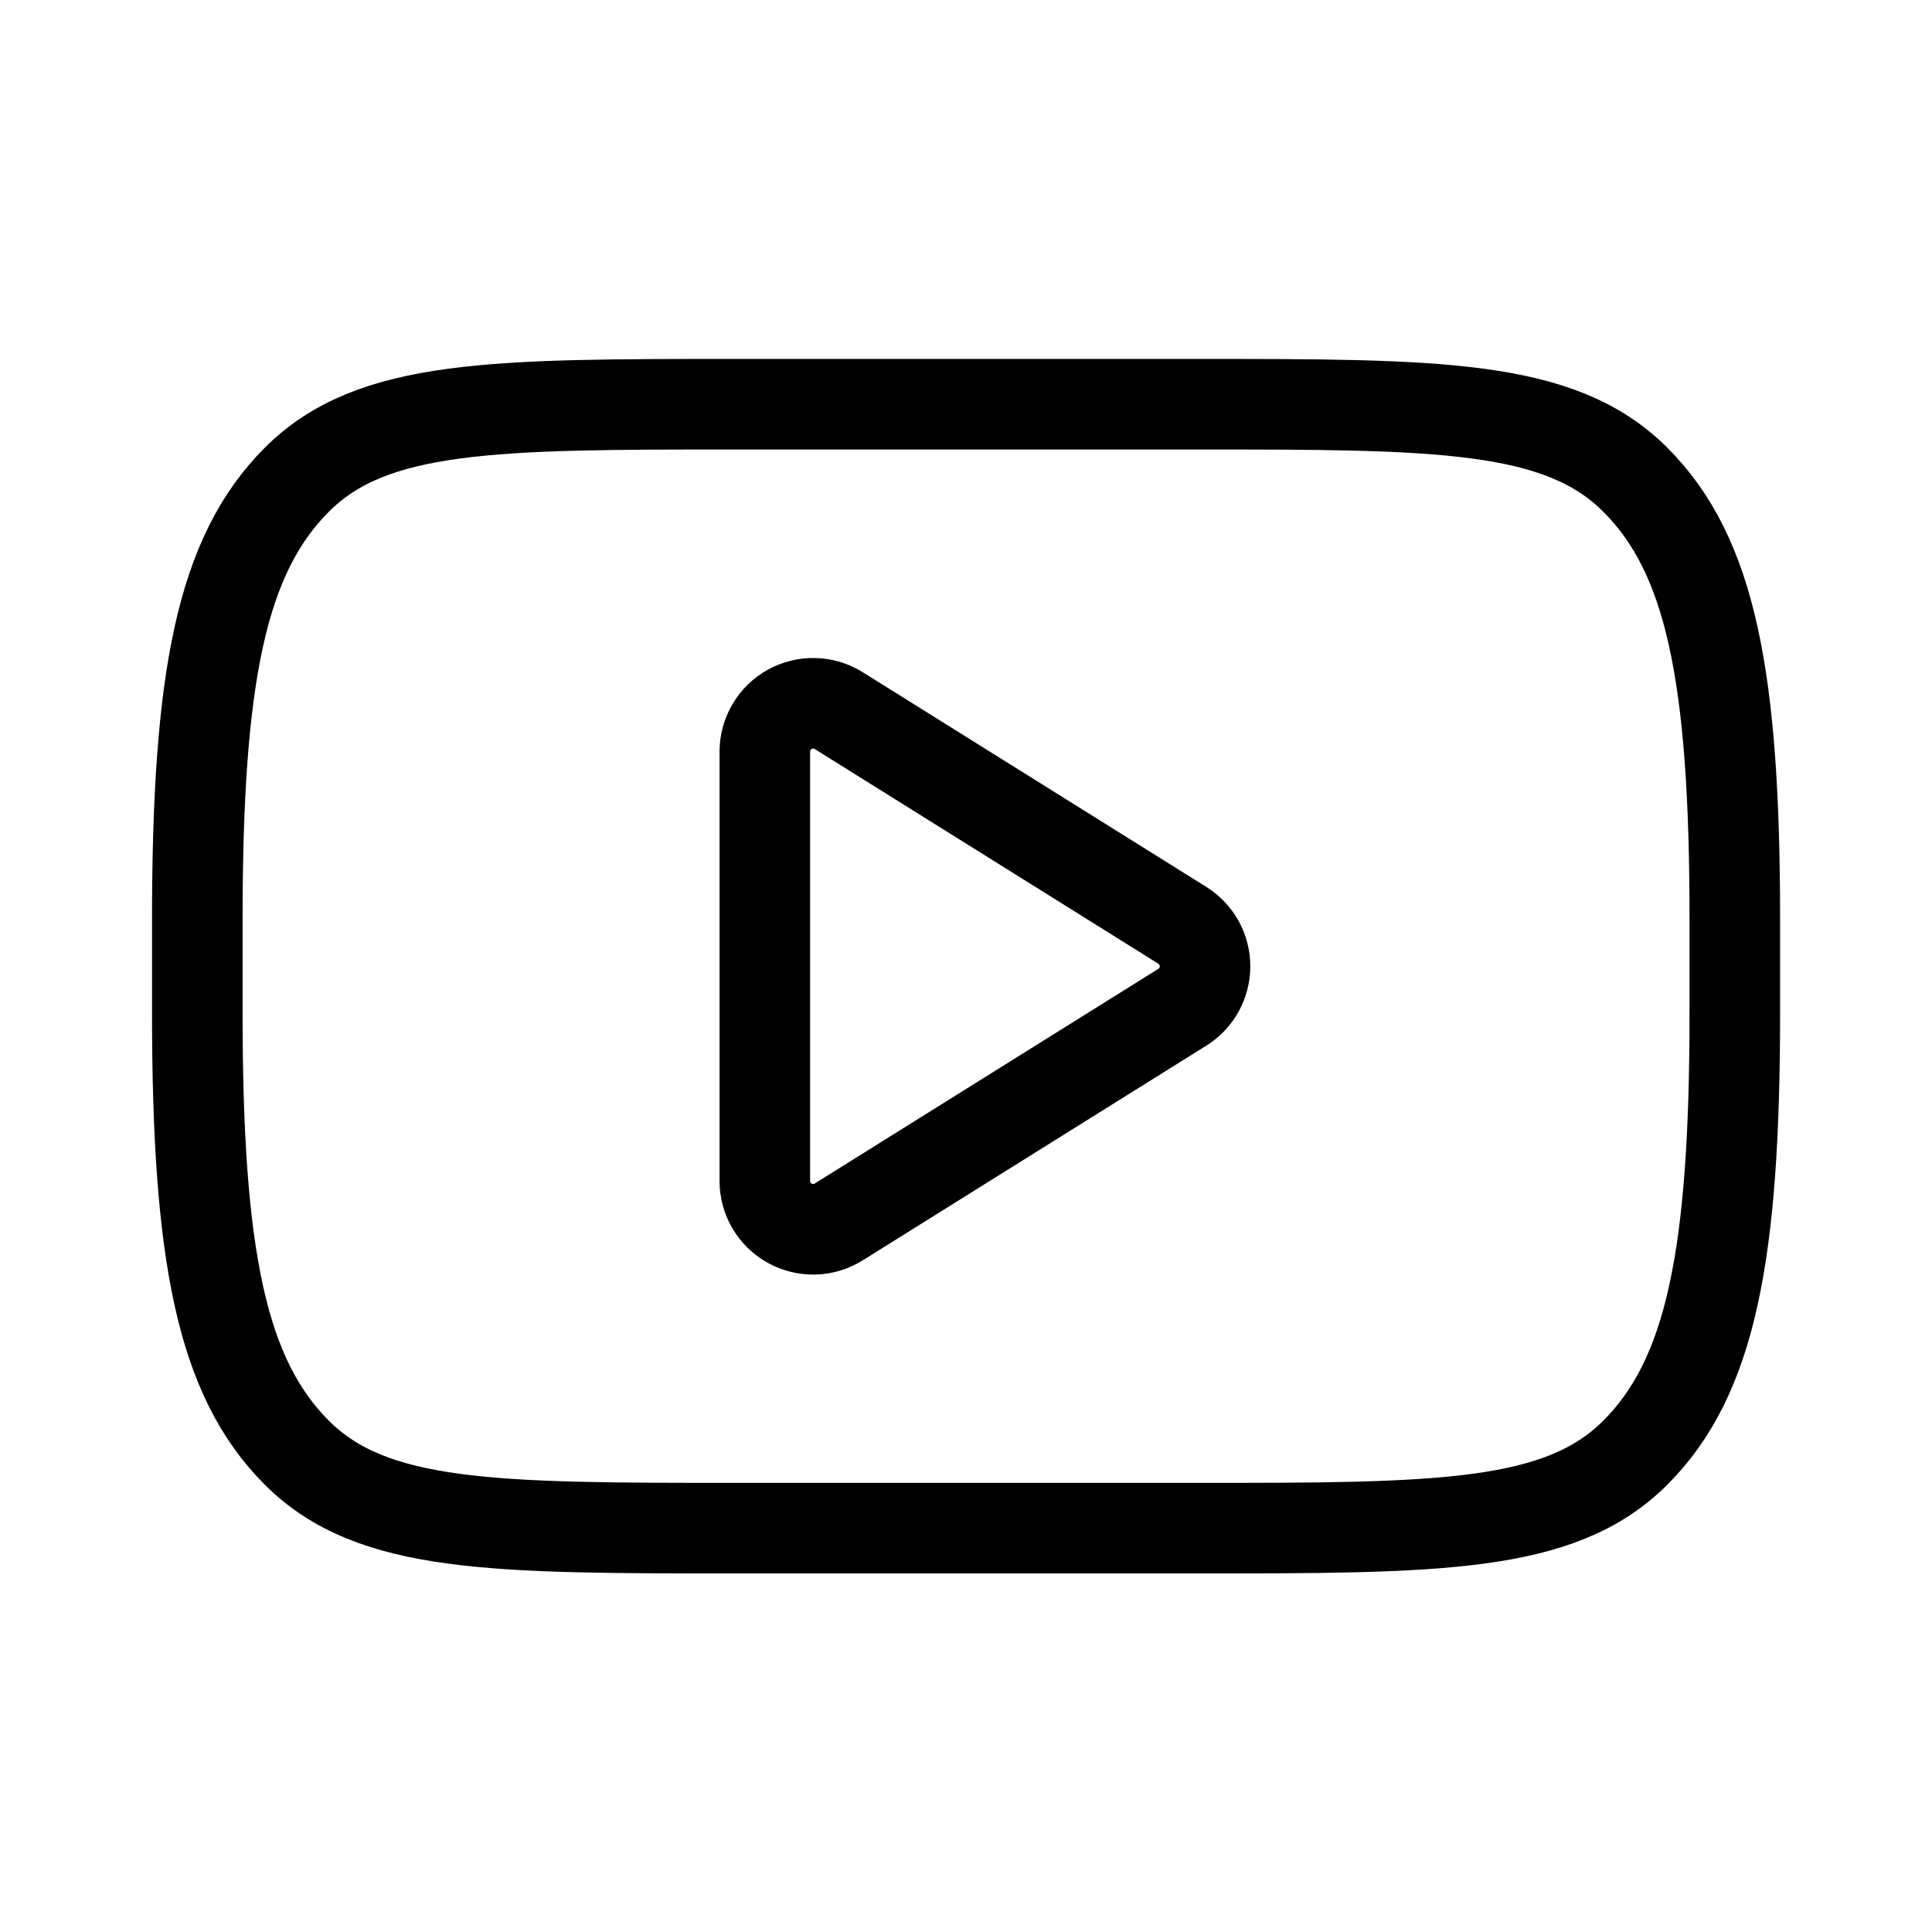 <?xml version="1.0" encoding="UTF-8"?> <svg xmlns="http://www.w3.org/2000/svg" width="32" height="32" viewBox="0 0 32 32" fill="none"><path d="M3.268 15.229C3.268 11.206 3.668 9.194 4.917 7.945C6.166 6.695 8.178 6.695 12.201 6.695H19.801C23.824 6.695 25.834 6.695 27.085 7.945C28.336 9.194 28.734 11.206 28.734 15.229V16.778C28.734 20.801 28.334 22.813 27.085 24.062C25.836 25.311 23.824 25.311 19.801 25.311H12.201C8.178 25.311 6.166 25.311 4.917 24.062C3.668 22.813 3.268 20.801 3.268 16.778V15.229Z" stroke="black" stroke-width="1.5" stroke-linecap="round" stroke-linejoin="round"></path><path d="M19.583 15.326L13.892 11.77C13.771 11.694 13.632 11.652 13.489 11.649C13.346 11.645 13.205 11.68 13.08 11.749C12.955 11.818 12.851 11.919 12.779 12.043C12.706 12.166 12.668 12.306 12.668 12.449V19.562C12.668 19.705 12.707 19.845 12.779 19.968C12.852 20.091 12.956 20.192 13.081 20.261C13.206 20.33 13.347 20.364 13.489 20.361C13.632 20.357 13.771 20.315 13.892 20.239L19.583 16.683C19.698 16.611 19.793 16.512 19.859 16.393C19.924 16.274 19.959 16.14 19.959 16.005C19.959 15.869 19.924 15.735 19.859 15.617C19.793 15.498 19.698 15.398 19.583 15.326Z" stroke="black" stroke-width="1.5" stroke-linejoin="round"></path></svg> 